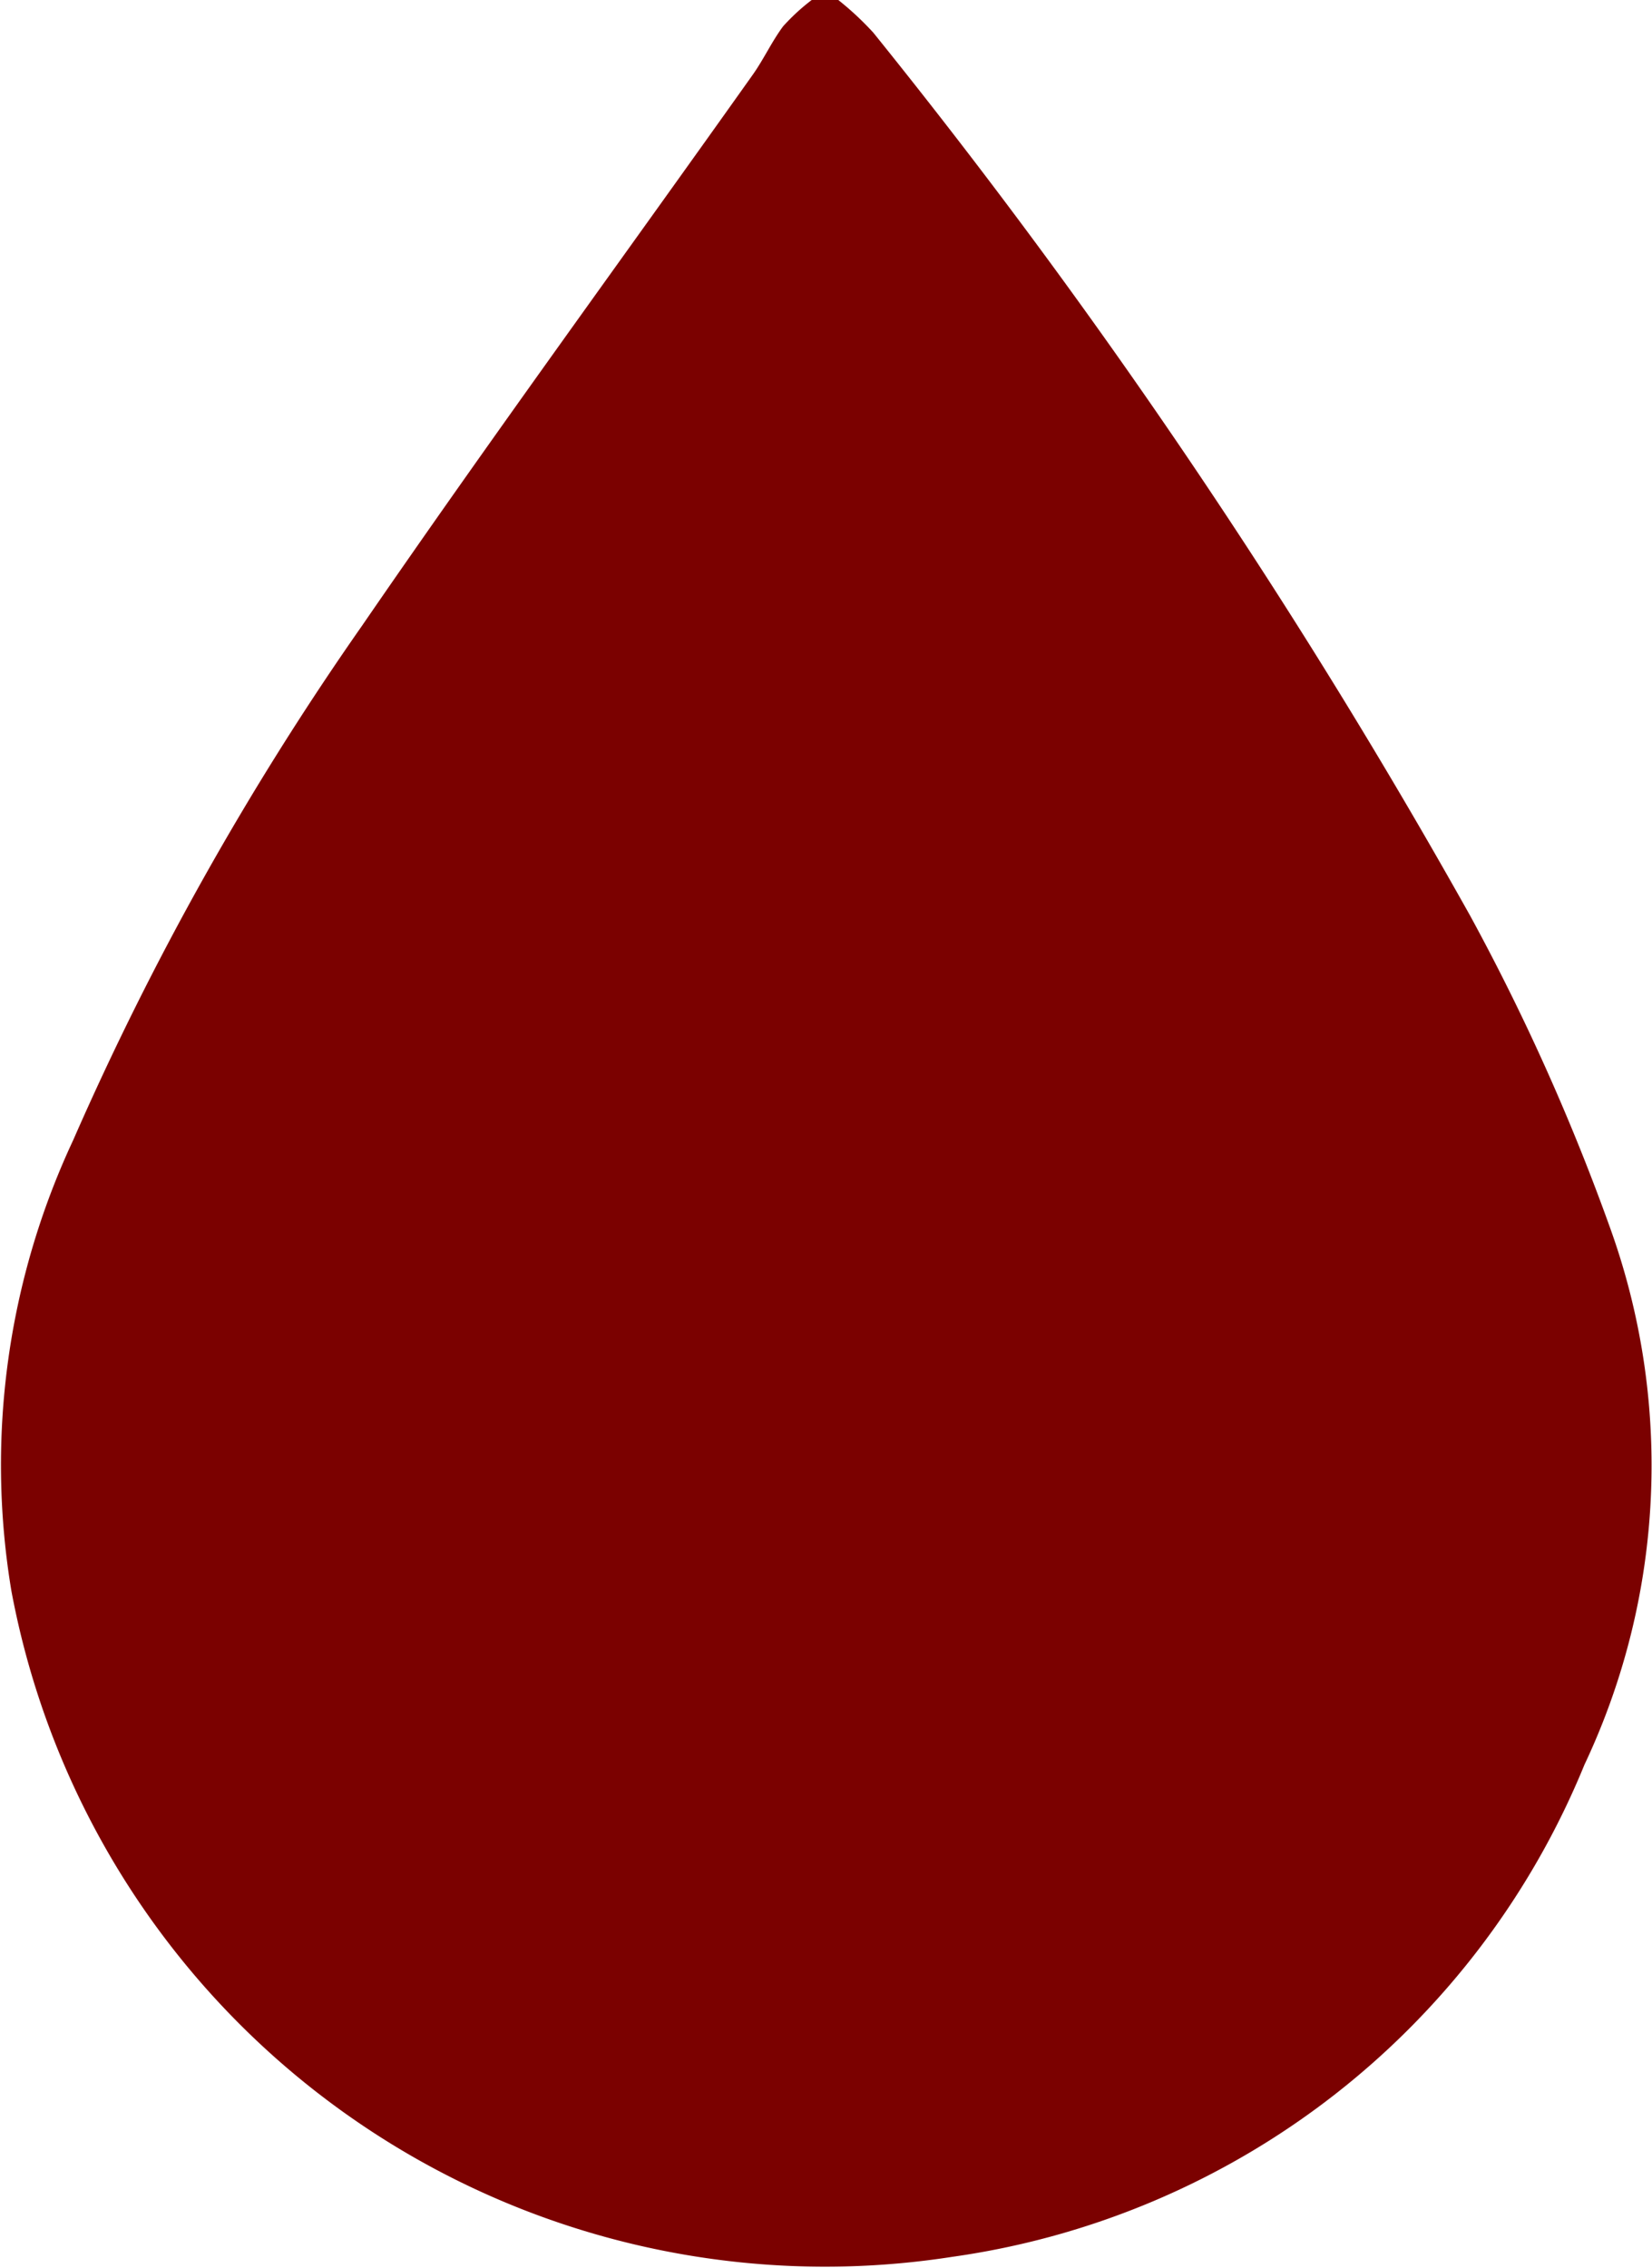 <svg id="Group_10757" data-name="Group 10757" xmlns="http://www.w3.org/2000/svg" xmlns:xlink="http://www.w3.org/1999/xlink" width="18.877" height="25.916" viewBox="0 0 18.877 25.916">
  <defs>
    <clipPath id="clip-path">
      <rect id="Rectangle_1890" data-name="Rectangle 1890" width="18.876" height="25.916" fill="#7b0100"/>
    </clipPath>
  </defs>
  <g id="Group_10757-2" data-name="Group 10757" clip-path="url(#clip-path)">
    <path id="Path_3899" data-name="Path 3899" d="M9.579,0a3.448,3.448,0,0,1,.4.373,72.438,72.438,0,0,1,6.82,10.09,25.236,25.236,0,0,1,1.6,3.569,8.009,8.009,0,0,1-.294,6.132,9.189,9.189,0,0,1-7.225,5.623A9.458,9.458,0,0,1,.13,18.177a8.759,8.759,0,0,1,.706-5.149,34.121,34.121,0,0,1,3.3-5.877C5.592,5.031,7.111,2.954,8.6.856,8.726.679,8.818.476,8.949.3A2.384,2.384,0,0,1,9.275,0Z" transform="translate(0)" fill="#7b0100"/>
  </g>
</svg>
